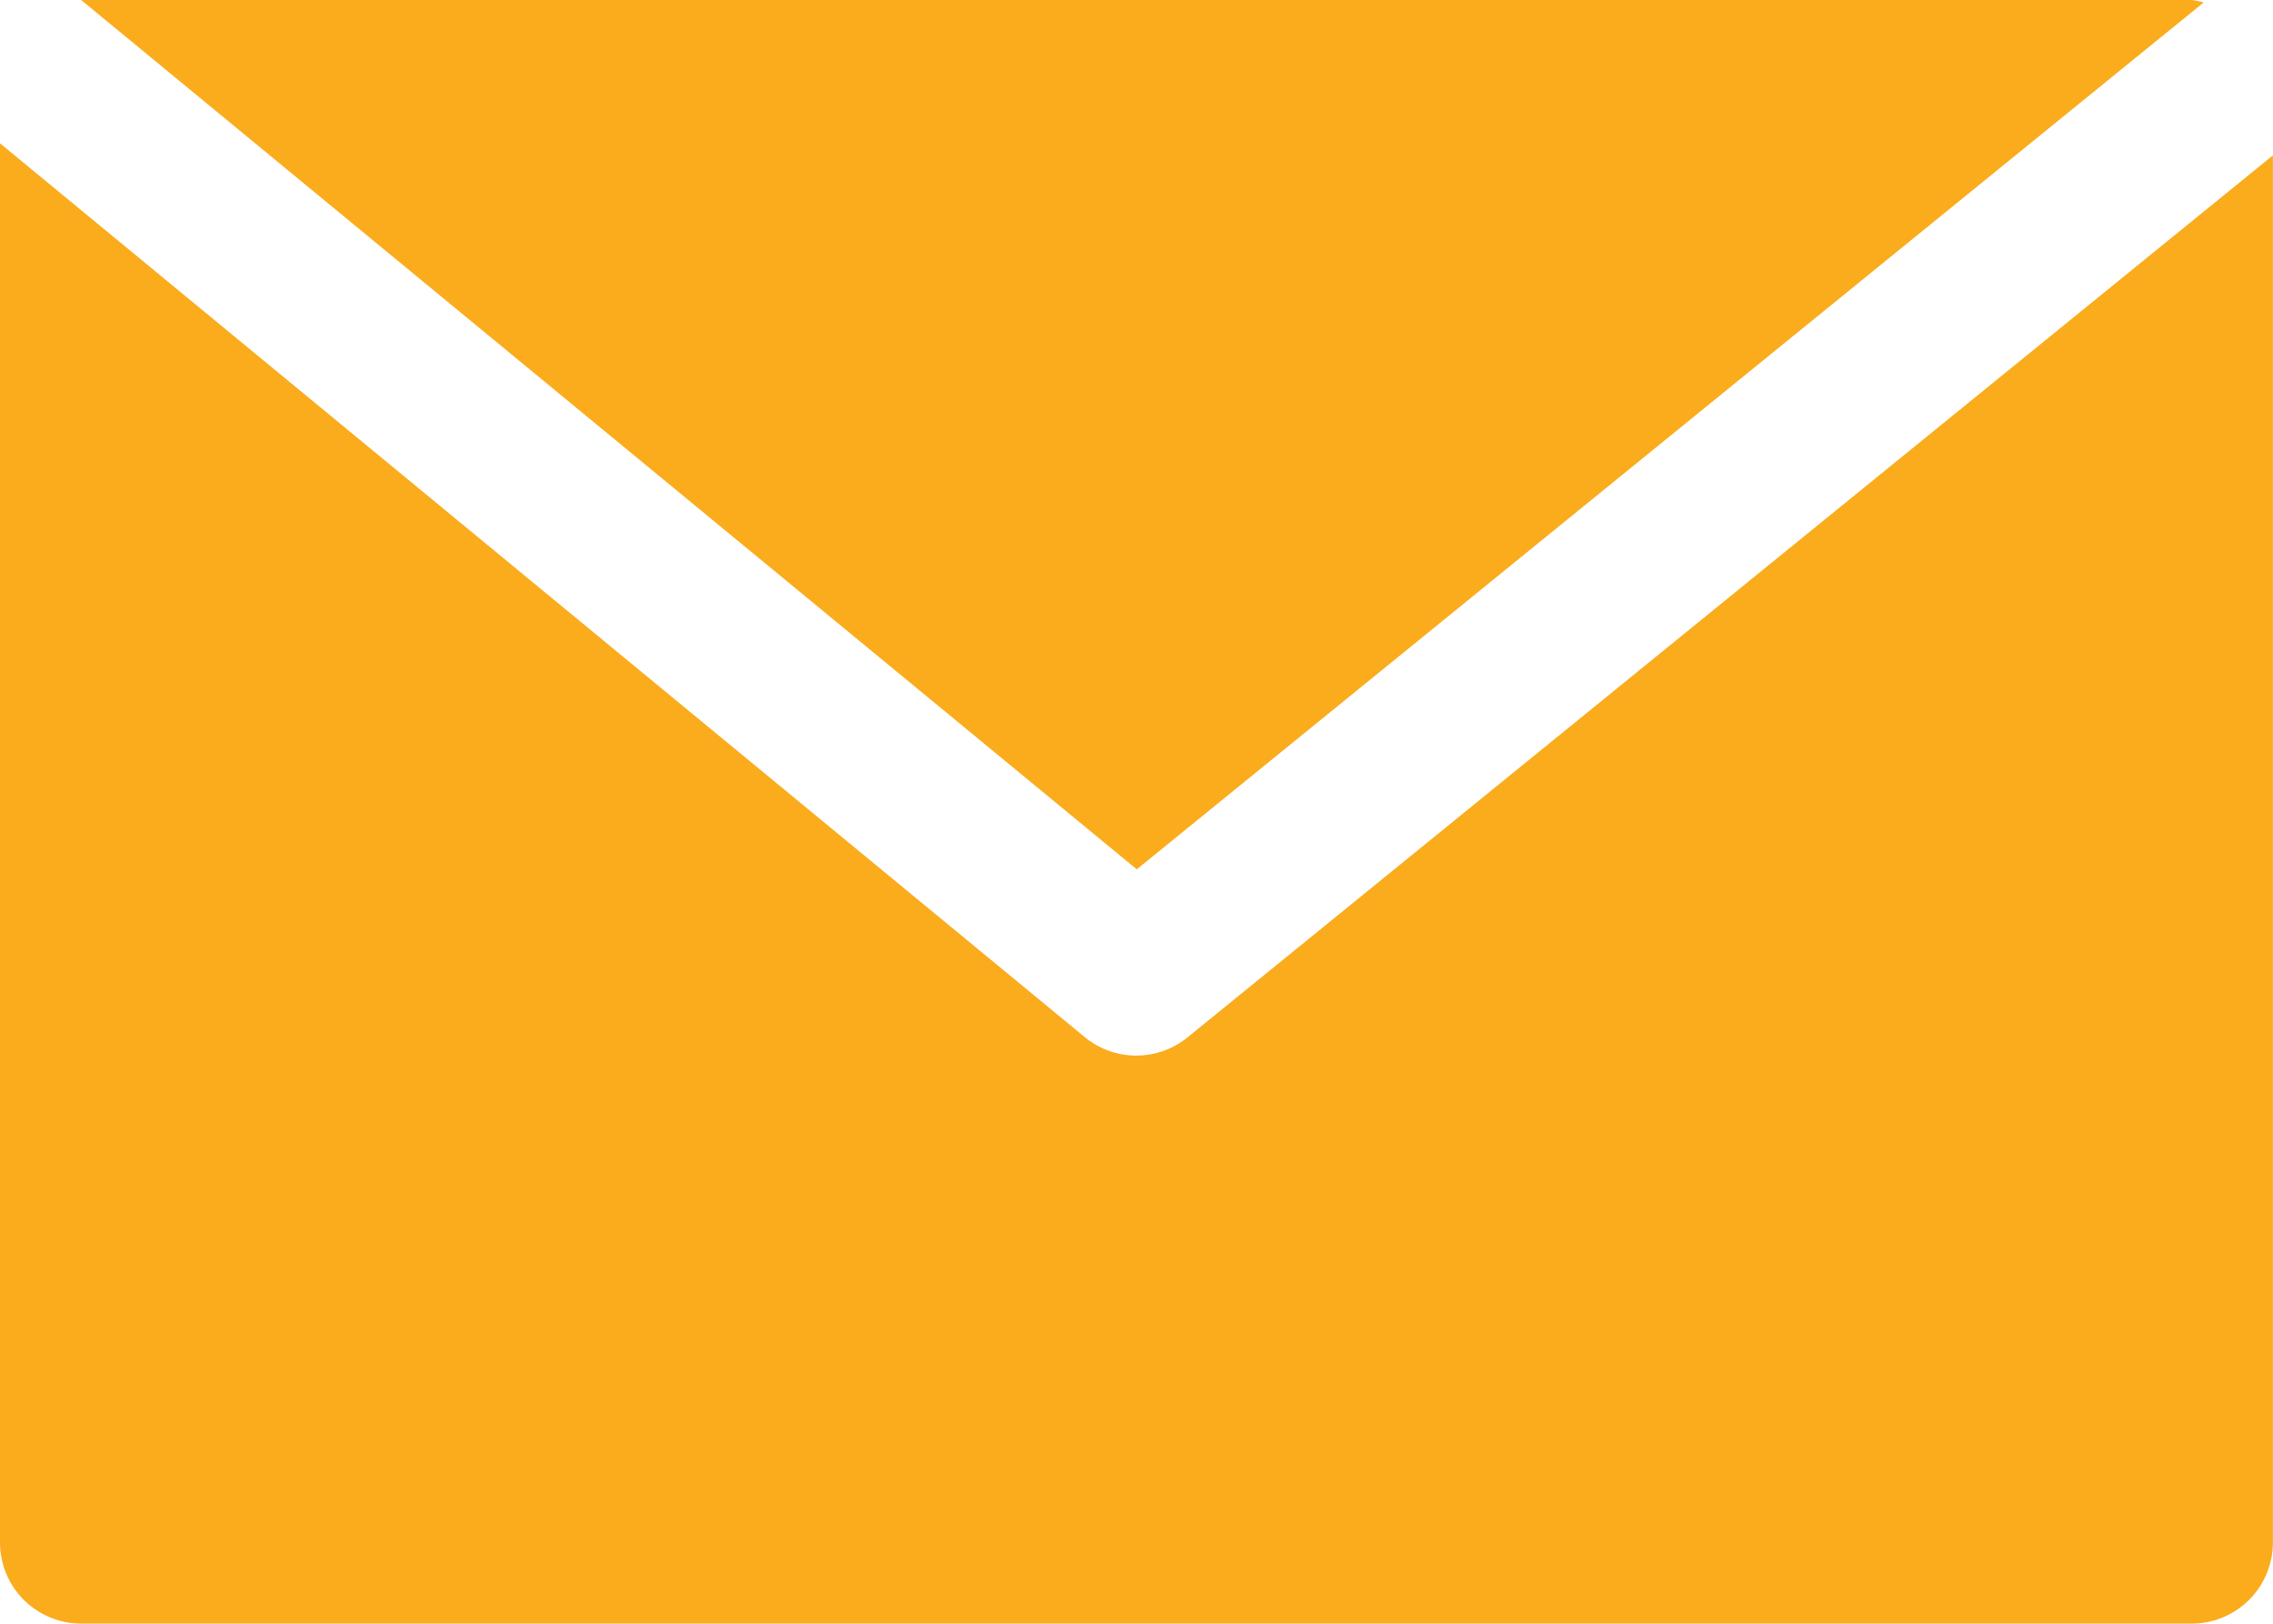 <svg xmlns="http://www.w3.org/2000/svg" width="21.317" height="15.226" viewBox="0 0 21.317 15.226"><defs><style>.a{fill:#faac1d;}</style></defs><g transform="translate(0 -68.267)"><g transform="translate(0.761 68.267)"><g transform="translate(0 0)"><path class="a" d="M36.861,68.267H17.067l9.9,8.152L36.973,68.29A.689.689,0,0,0,36.861,68.267Z" transform="translate(-17.067 -68.267)"/></g></g><g transform="translate(0 69.611)"><g transform="translate(0 0)"><path class="a" d="M11.139,106.788a.761.761,0,0,1-.965,0L0,98.406v13.12a.761.761,0,0,0,.761.761H20.555a.761.761,0,0,0,.761-.761V98.519Z" transform="translate(0 -98.406)"/></g></g></g></svg>